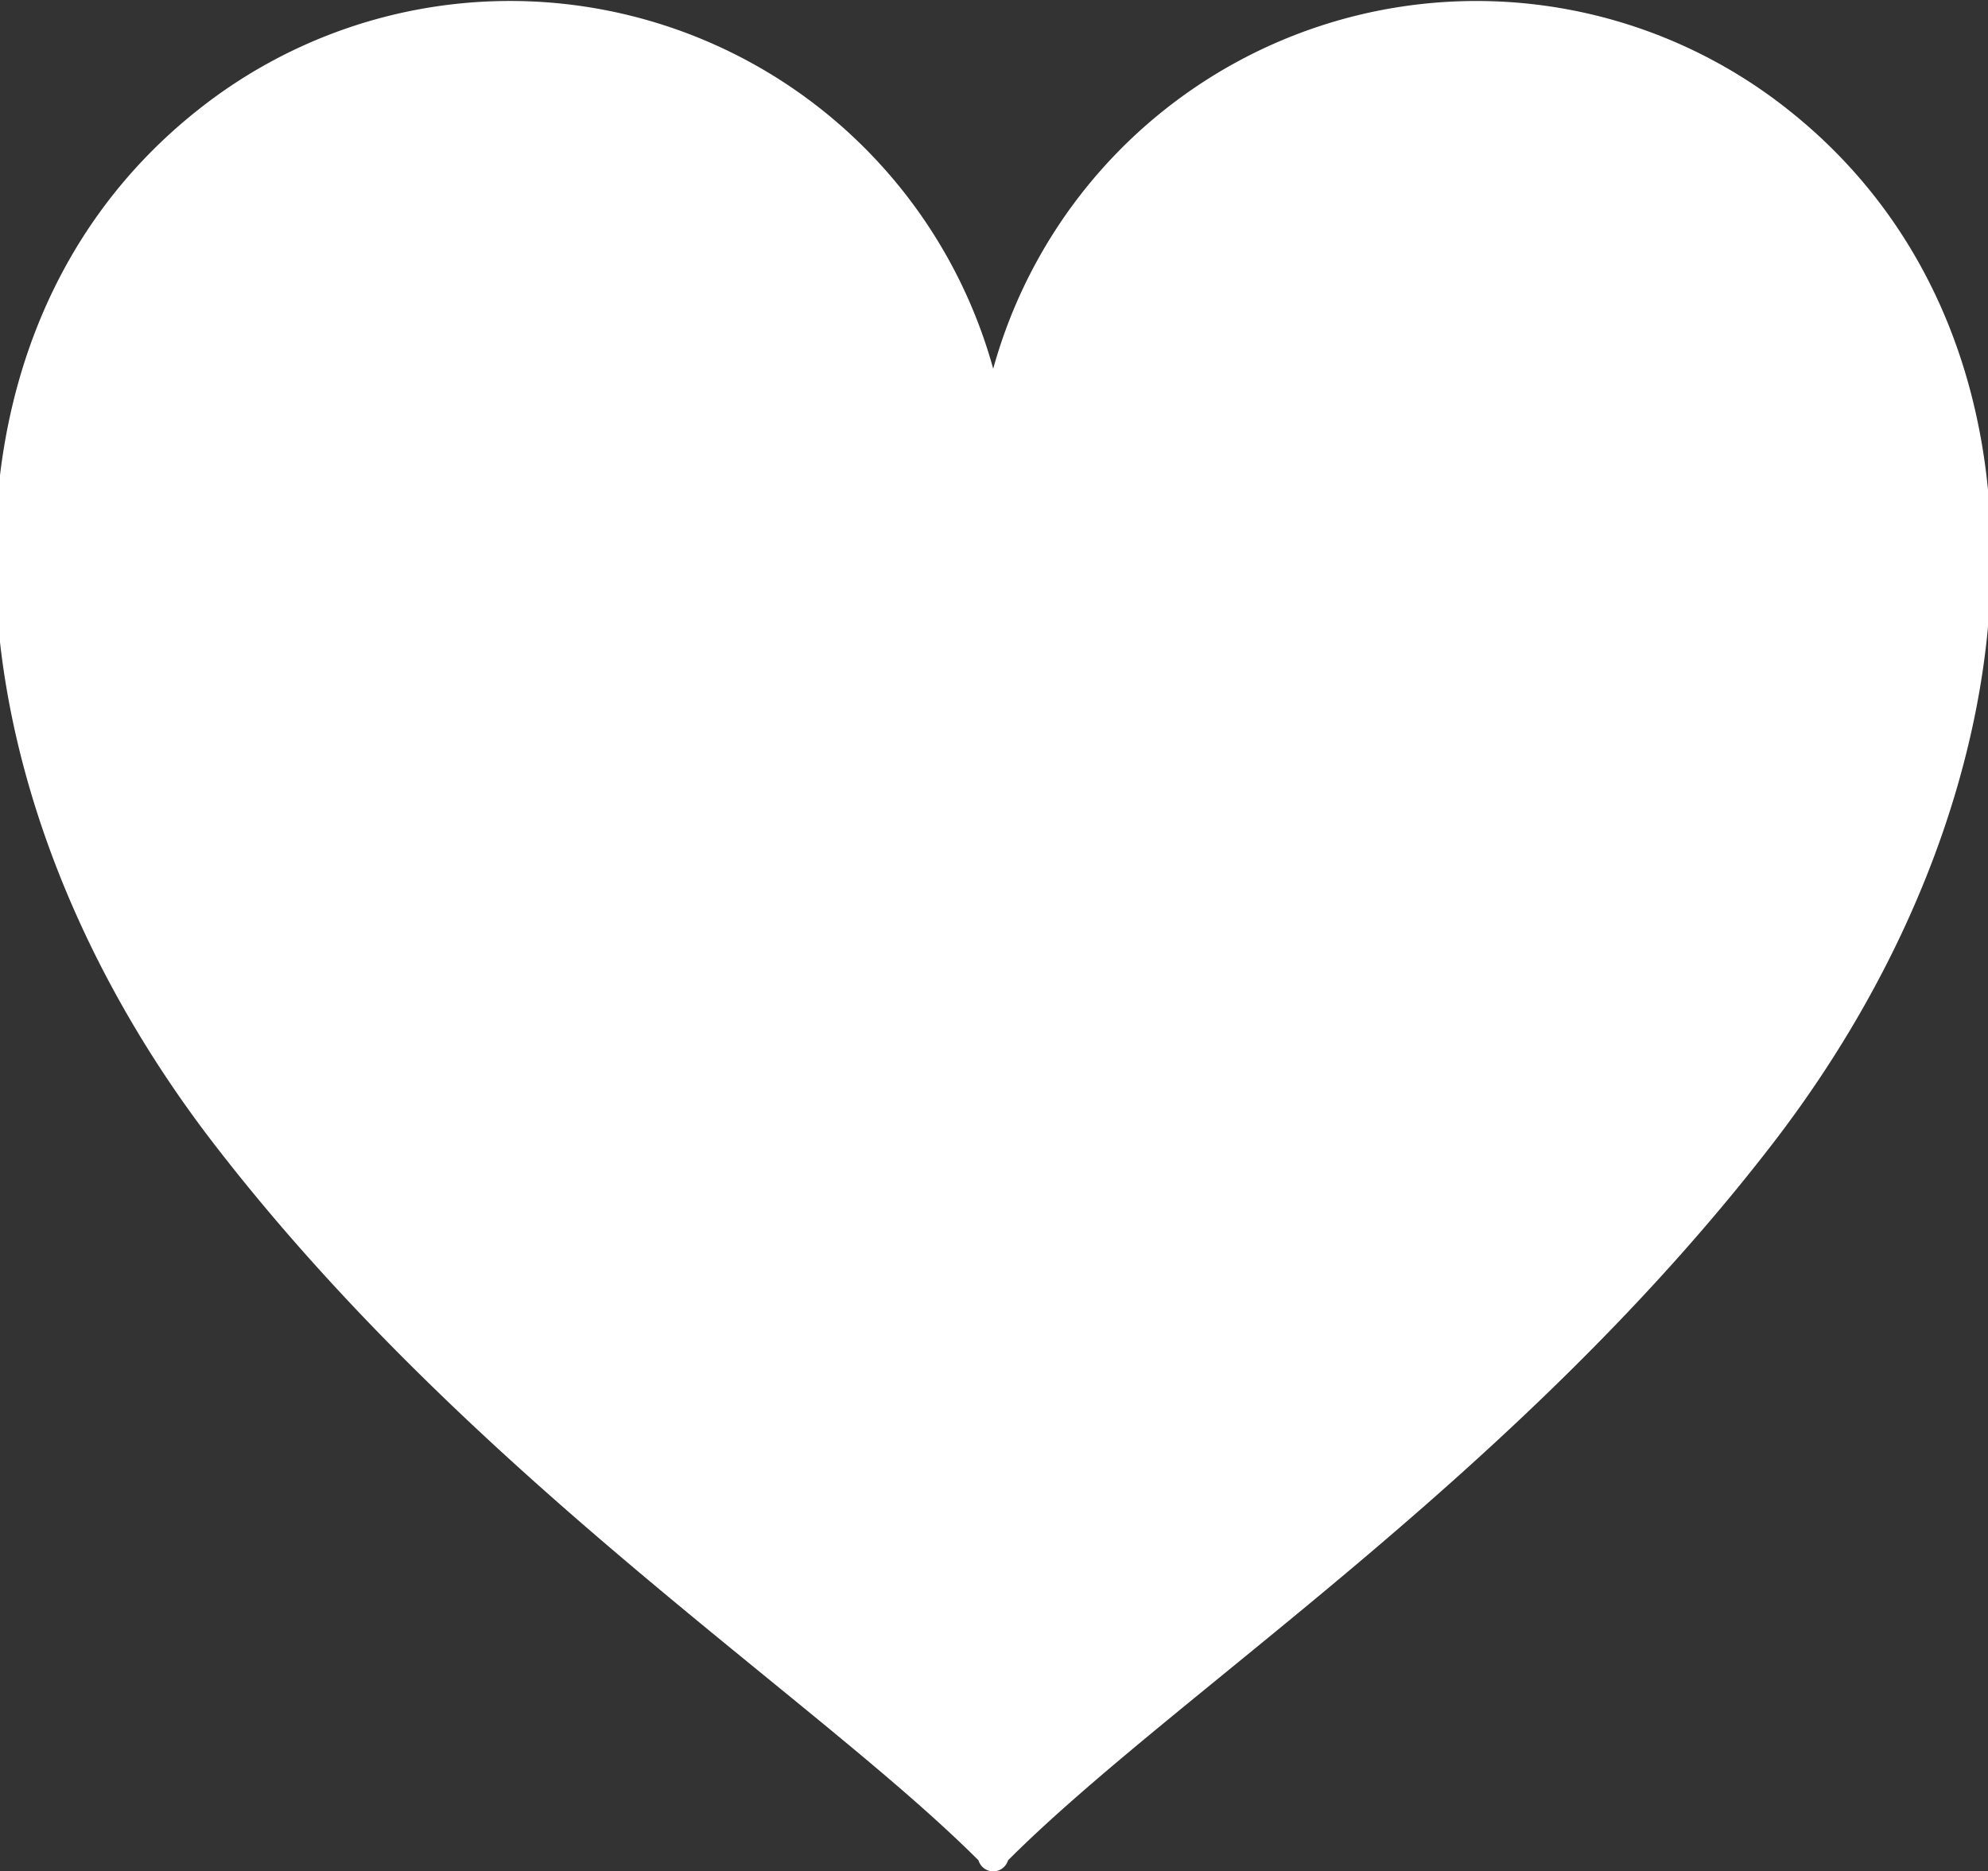 <svg xmlns="http://www.w3.org/2000/svg" width="50" height="47.063" viewBox="0 0 50 47.063">
  <rect x="0" y="0" width="50" height="47.063" fill="#333333" stroke="none"/>
  <defs>
    <style>
      .cls-1 {
        fill: #fff;
        fill-rule: evenodd;
      }
    </style>
  </defs>
  <path id="favorit_icn" class="cls-1" d="M45,4.406A12.608,12.608,0,0,0,24.98,10.9,12.608,12.608,0,0,0,4.959,4.406c-7.124,5.667-6.548,16.948.426,25.995C11.829,38.76,20.511,44.316,24.61,48.417a0.387,0.387,0,0,0,.742,0c4.208-4.208,12.78-9.657,19.224-18.016C51.551,21.355,52.125,10.073,45,4.406Z" transform="translate(0 -1.625)"/>
</svg>
